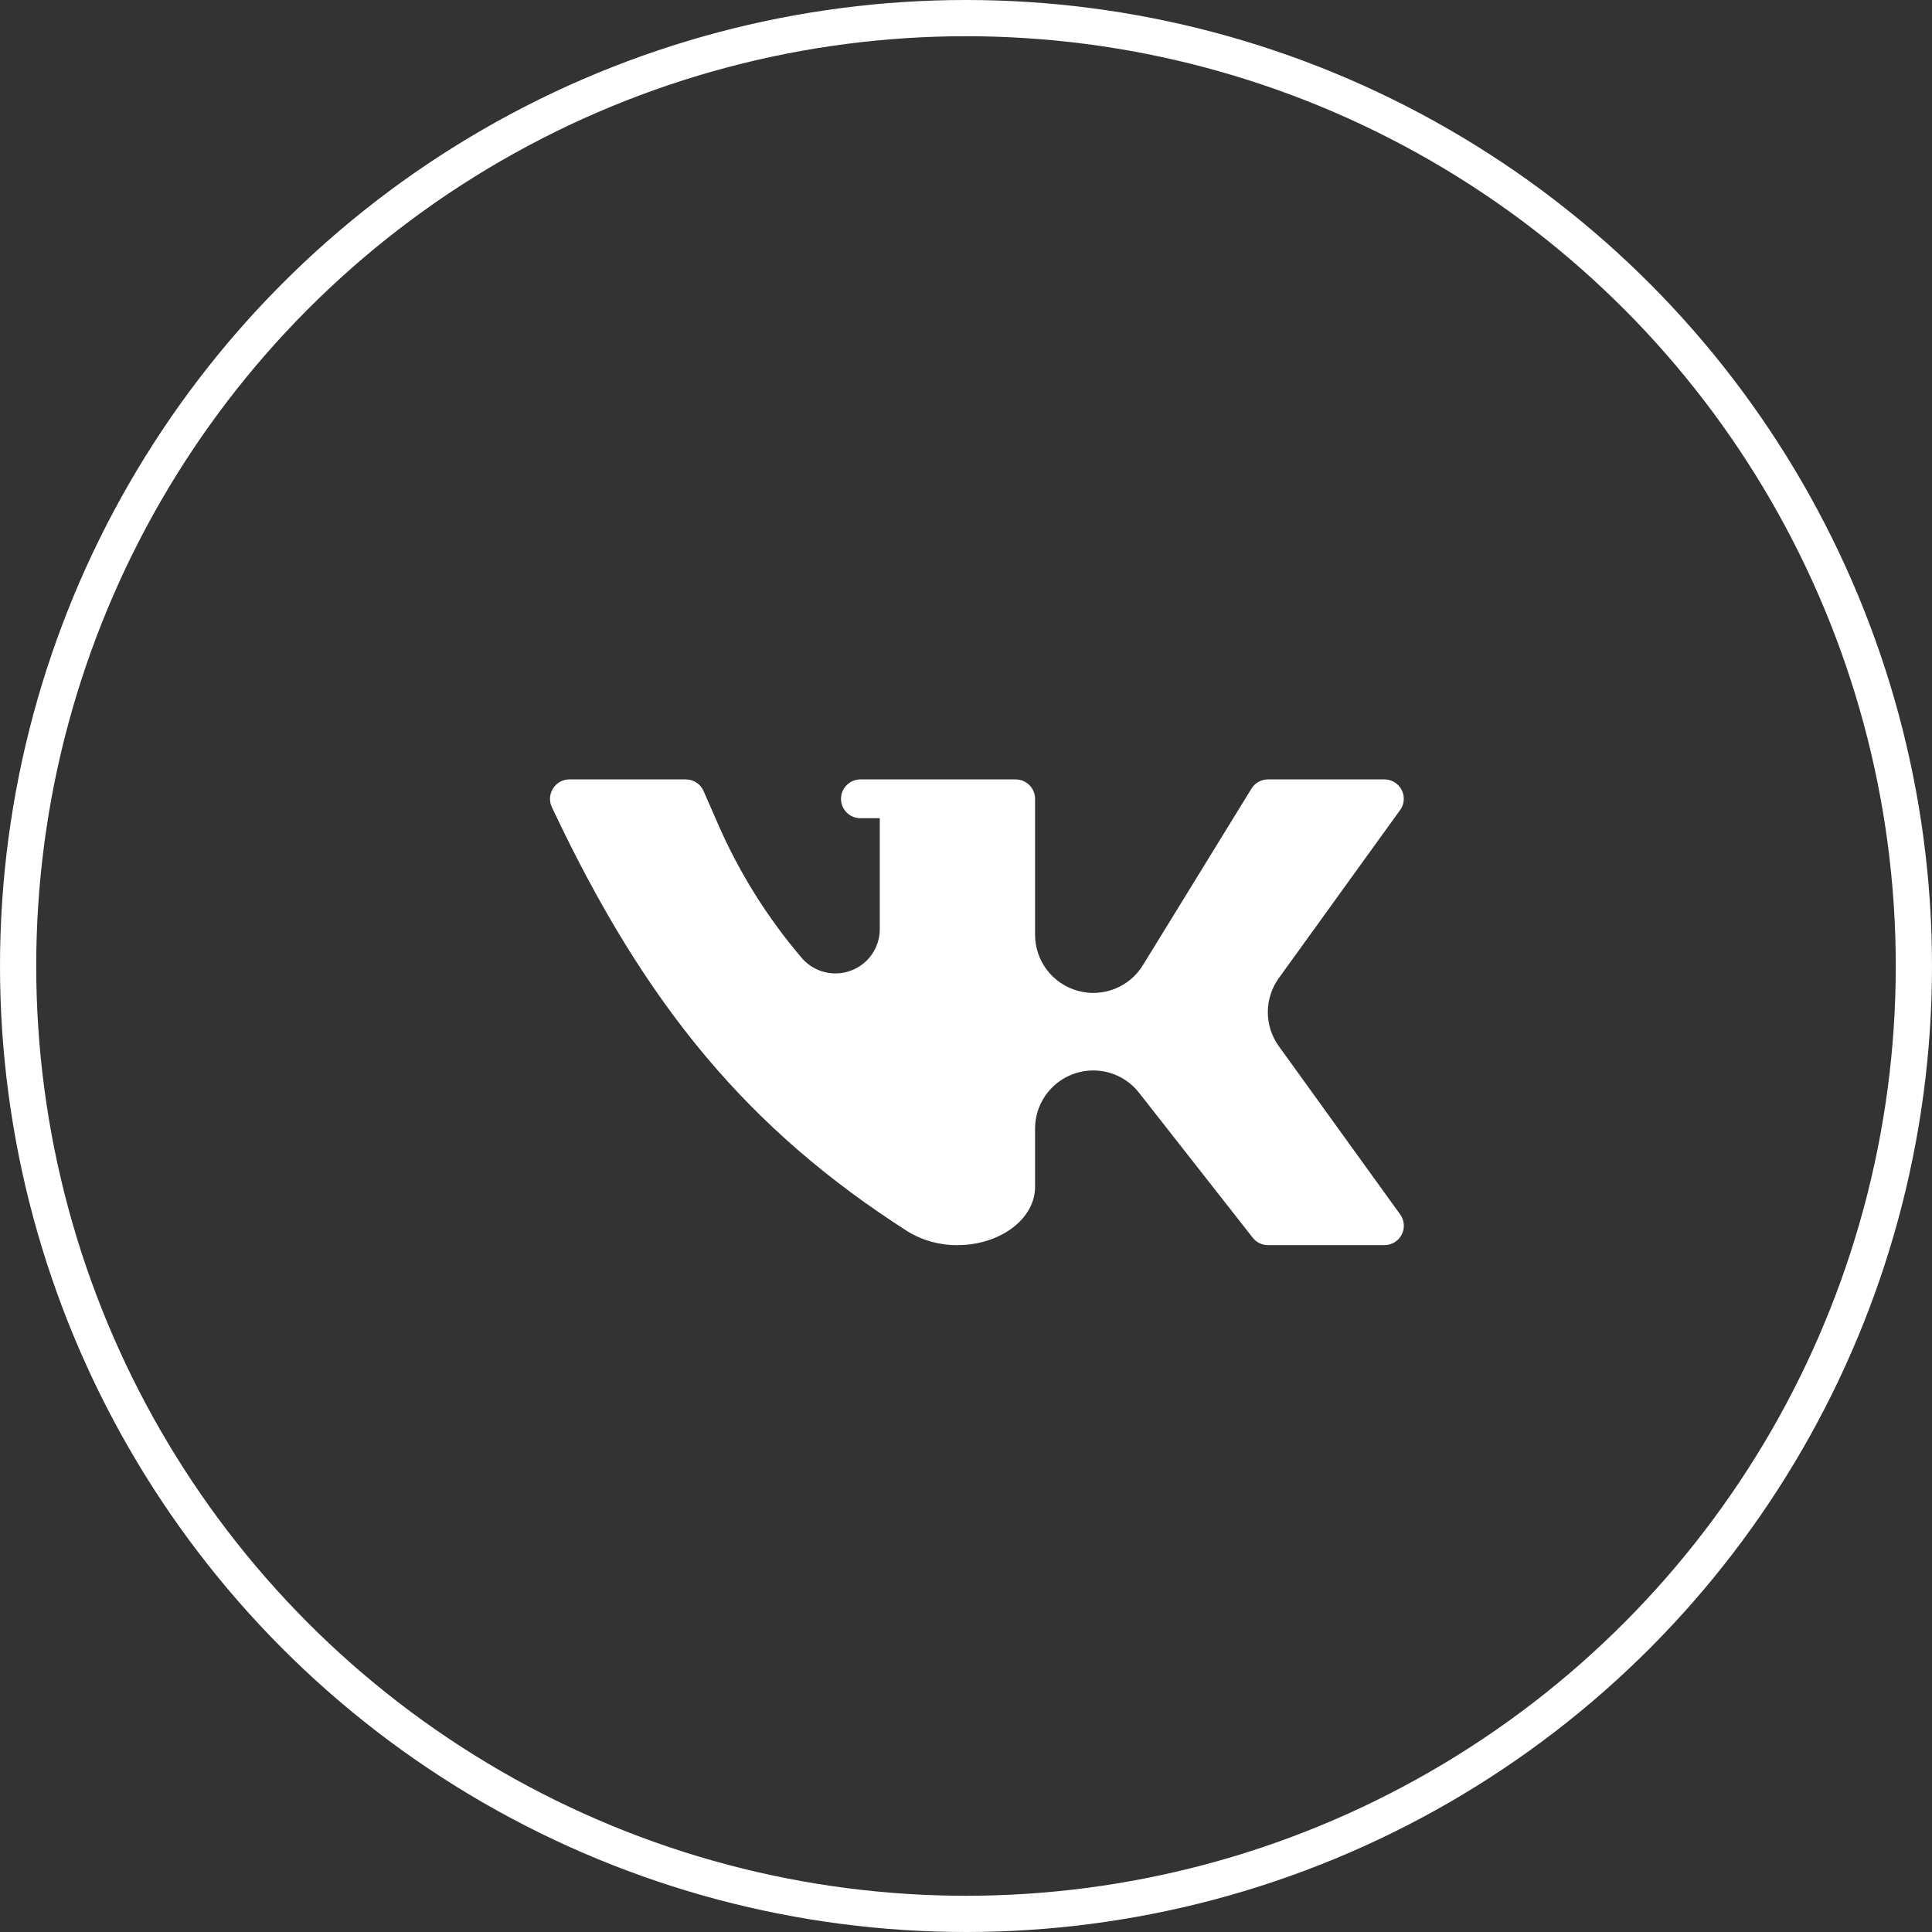 <?xml version="1.0" encoding="UTF-8"?> <svg xmlns="http://www.w3.org/2000/svg" width="40" height="40" viewBox="0 0 40 40" fill="none"><rect x="0" y="0" width="40" height="40" fill="#333333" stroke="none"/><circle cx="20" cy="20" r="19.625" stroke="white" stroke-width="0.75"></circle><path d="M22.635 22.163C23.006 22.163 23.356 22.333 23.584 22.626L25.935 25.624C26.011 25.722 26.127 25.779 26.251 25.779H28.662C28.813 25.78 28.952 25.695 29.021 25.561C29.09 25.426 29.077 25.264 28.988 25.142L26.477 21.661C26.173 21.24 26.173 20.671 26.477 20.25L29.003 16.75C29.043 16.686 29.064 16.613 29.064 16.539C29.064 16.317 28.884 16.137 28.662 16.137H26.251C26.112 16.137 25.983 16.209 25.91 16.328L23.665 19.979C23.384 20.441 22.83 20.659 22.309 20.512C21.789 20.366 21.429 19.892 21.43 19.351V16.539C21.43 16.317 21.25 16.137 21.028 16.137H17.814C17.592 16.137 17.412 16.317 17.412 16.539C17.412 16.761 17.592 16.94 17.814 16.94H18.215V19.246C18.211 19.627 17.972 19.966 17.614 20.097C17.256 20.229 16.854 20.126 16.603 19.838C15.88 18.991 15.287 18.039 14.846 17.016L14.569 16.383C14.507 16.233 14.36 16.136 14.198 16.137H11.787C11.65 16.137 11.523 16.208 11.45 16.324C11.376 16.44 11.367 16.585 11.425 16.709C13.369 20.843 15.504 23.389 18.788 25.493C19.099 25.684 19.458 25.783 19.823 25.779C20.706 25.779 21.43 25.237 21.43 24.574V23.369C21.43 22.703 21.969 22.163 22.635 22.163Z" fill="white"></path></svg> 